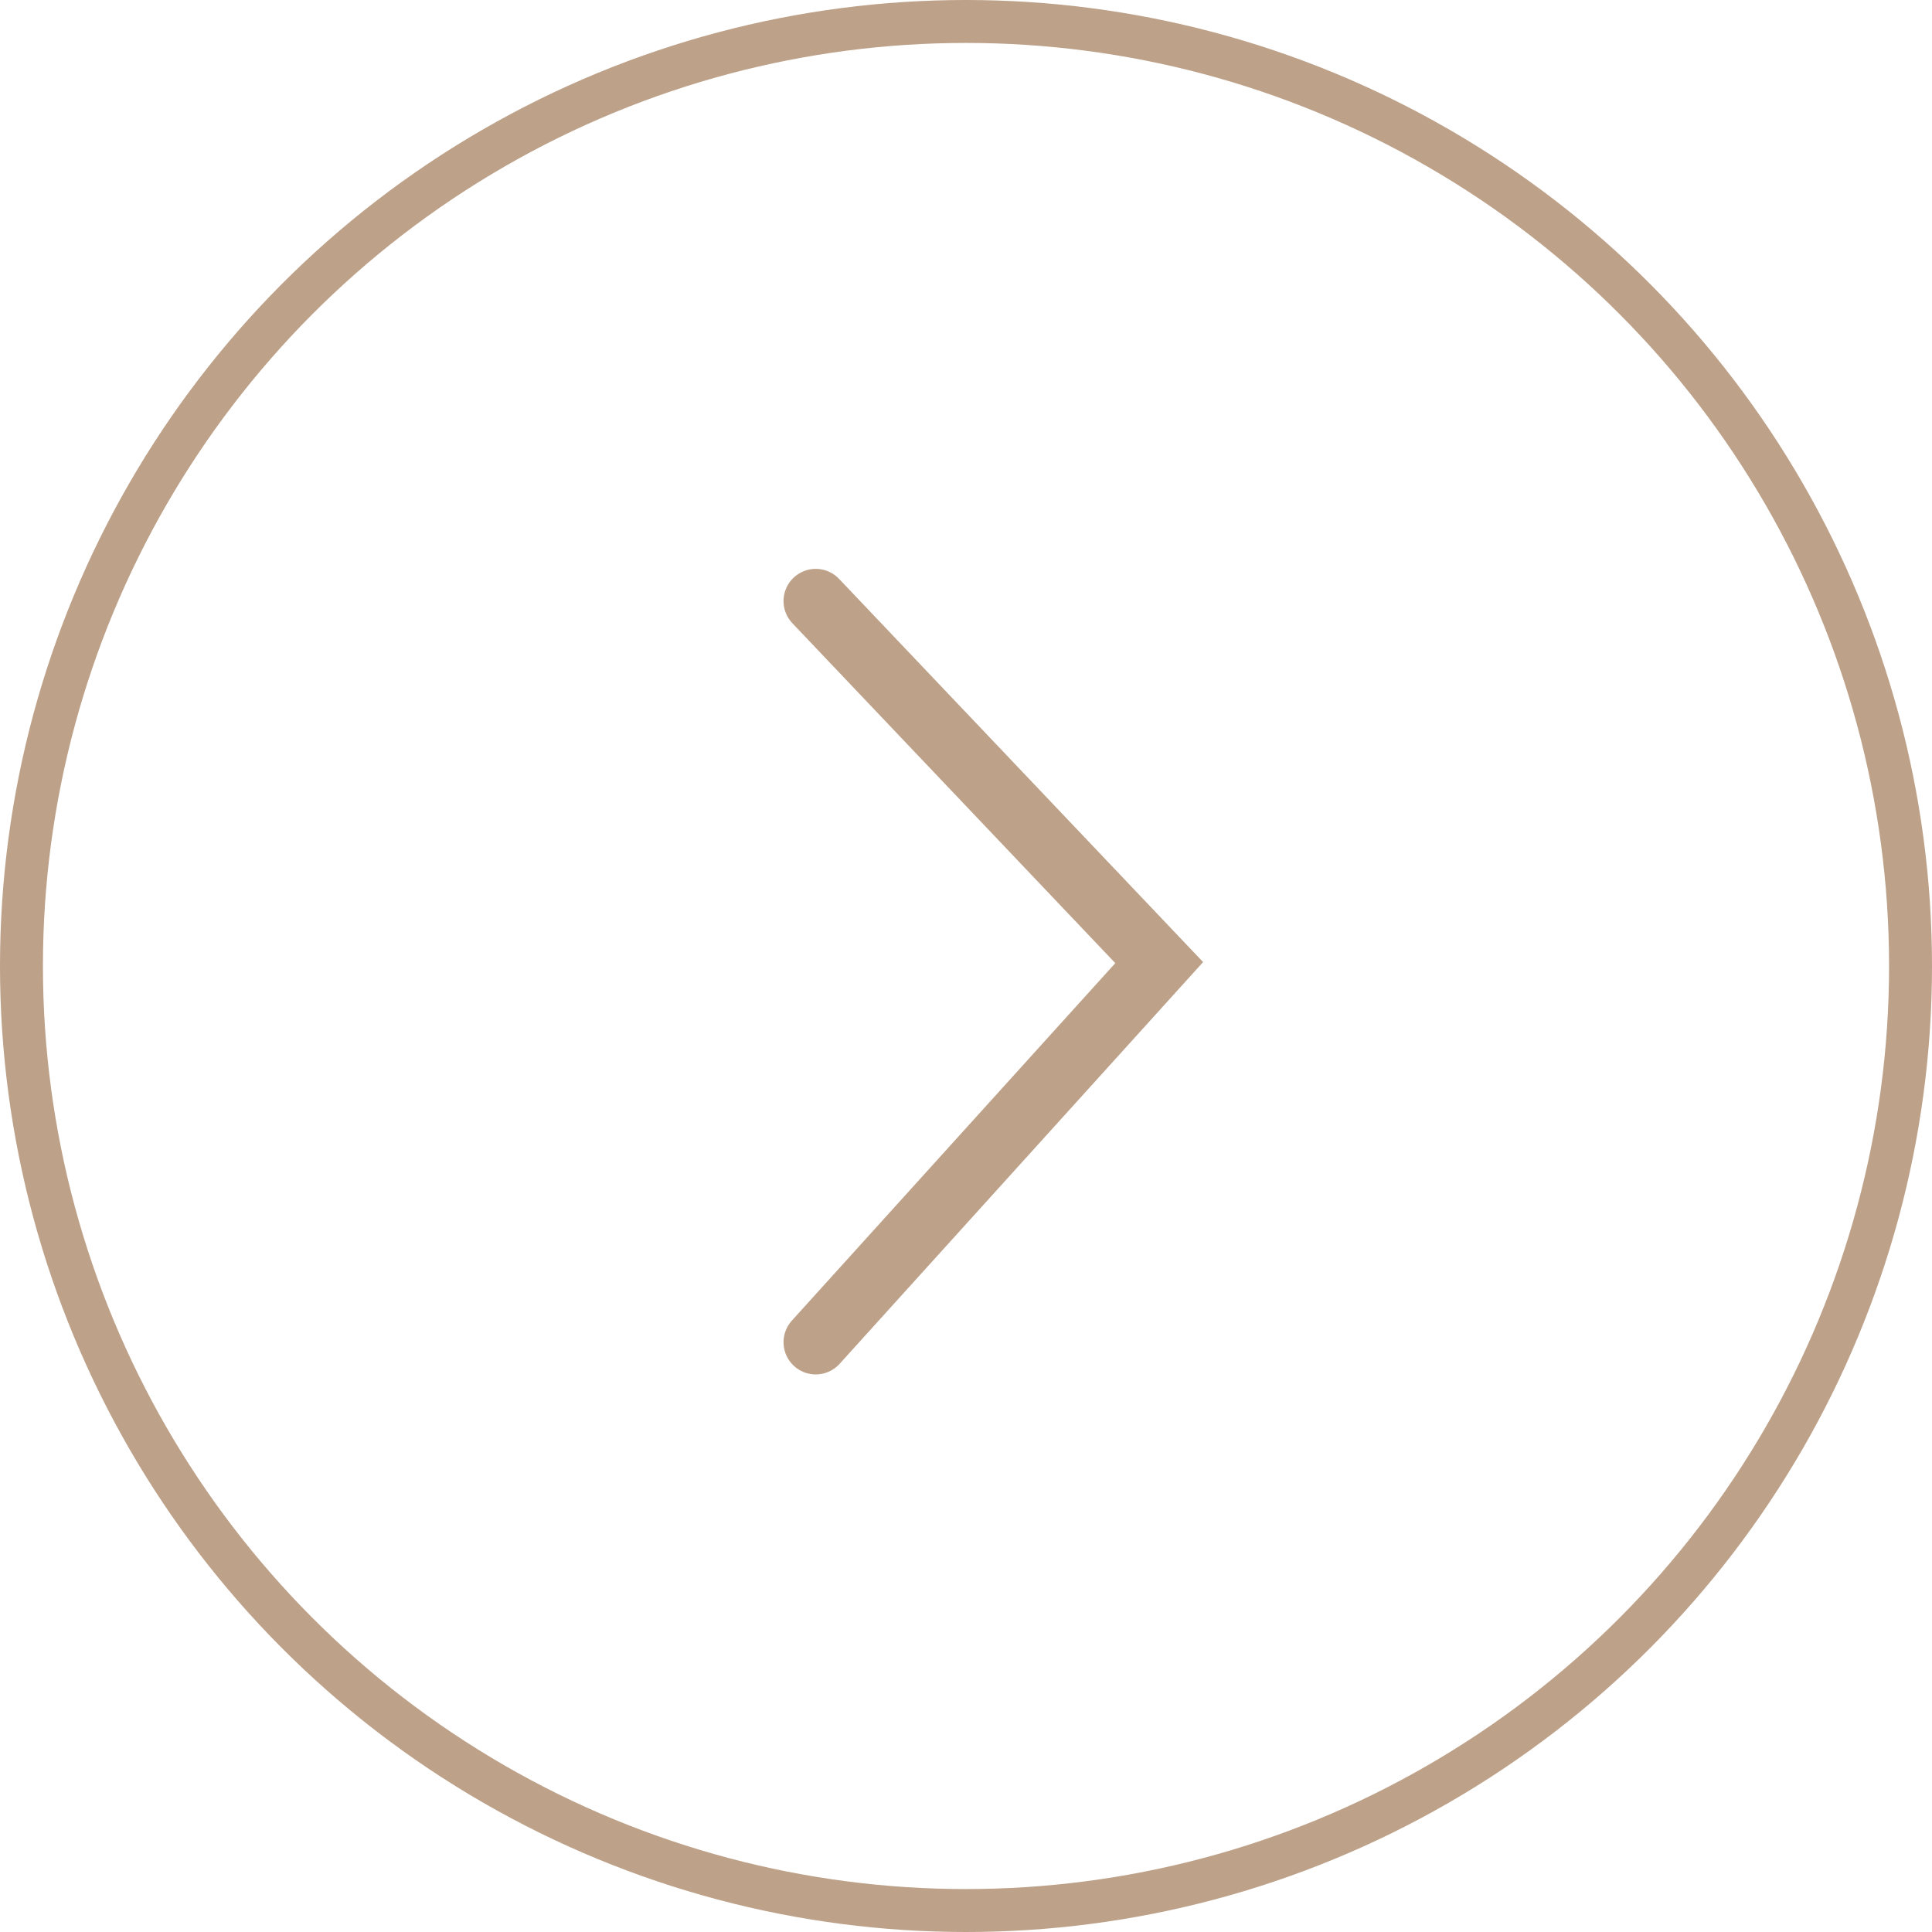 <?xml version="1.0" encoding="UTF-8"?> <svg xmlns="http://www.w3.org/2000/svg" width="45" height="45" viewBox="0 0 45 45" fill="none"><circle cx="22.5" cy="22.5" r="22" transform="rotate(-180 22.5 22.5)" stroke="#BDA189"></circle><path d="M19 14L27 22.421L19 31.263" stroke="#BDA189" stroke-width="1.5" stroke-linecap="round"></path></svg> 